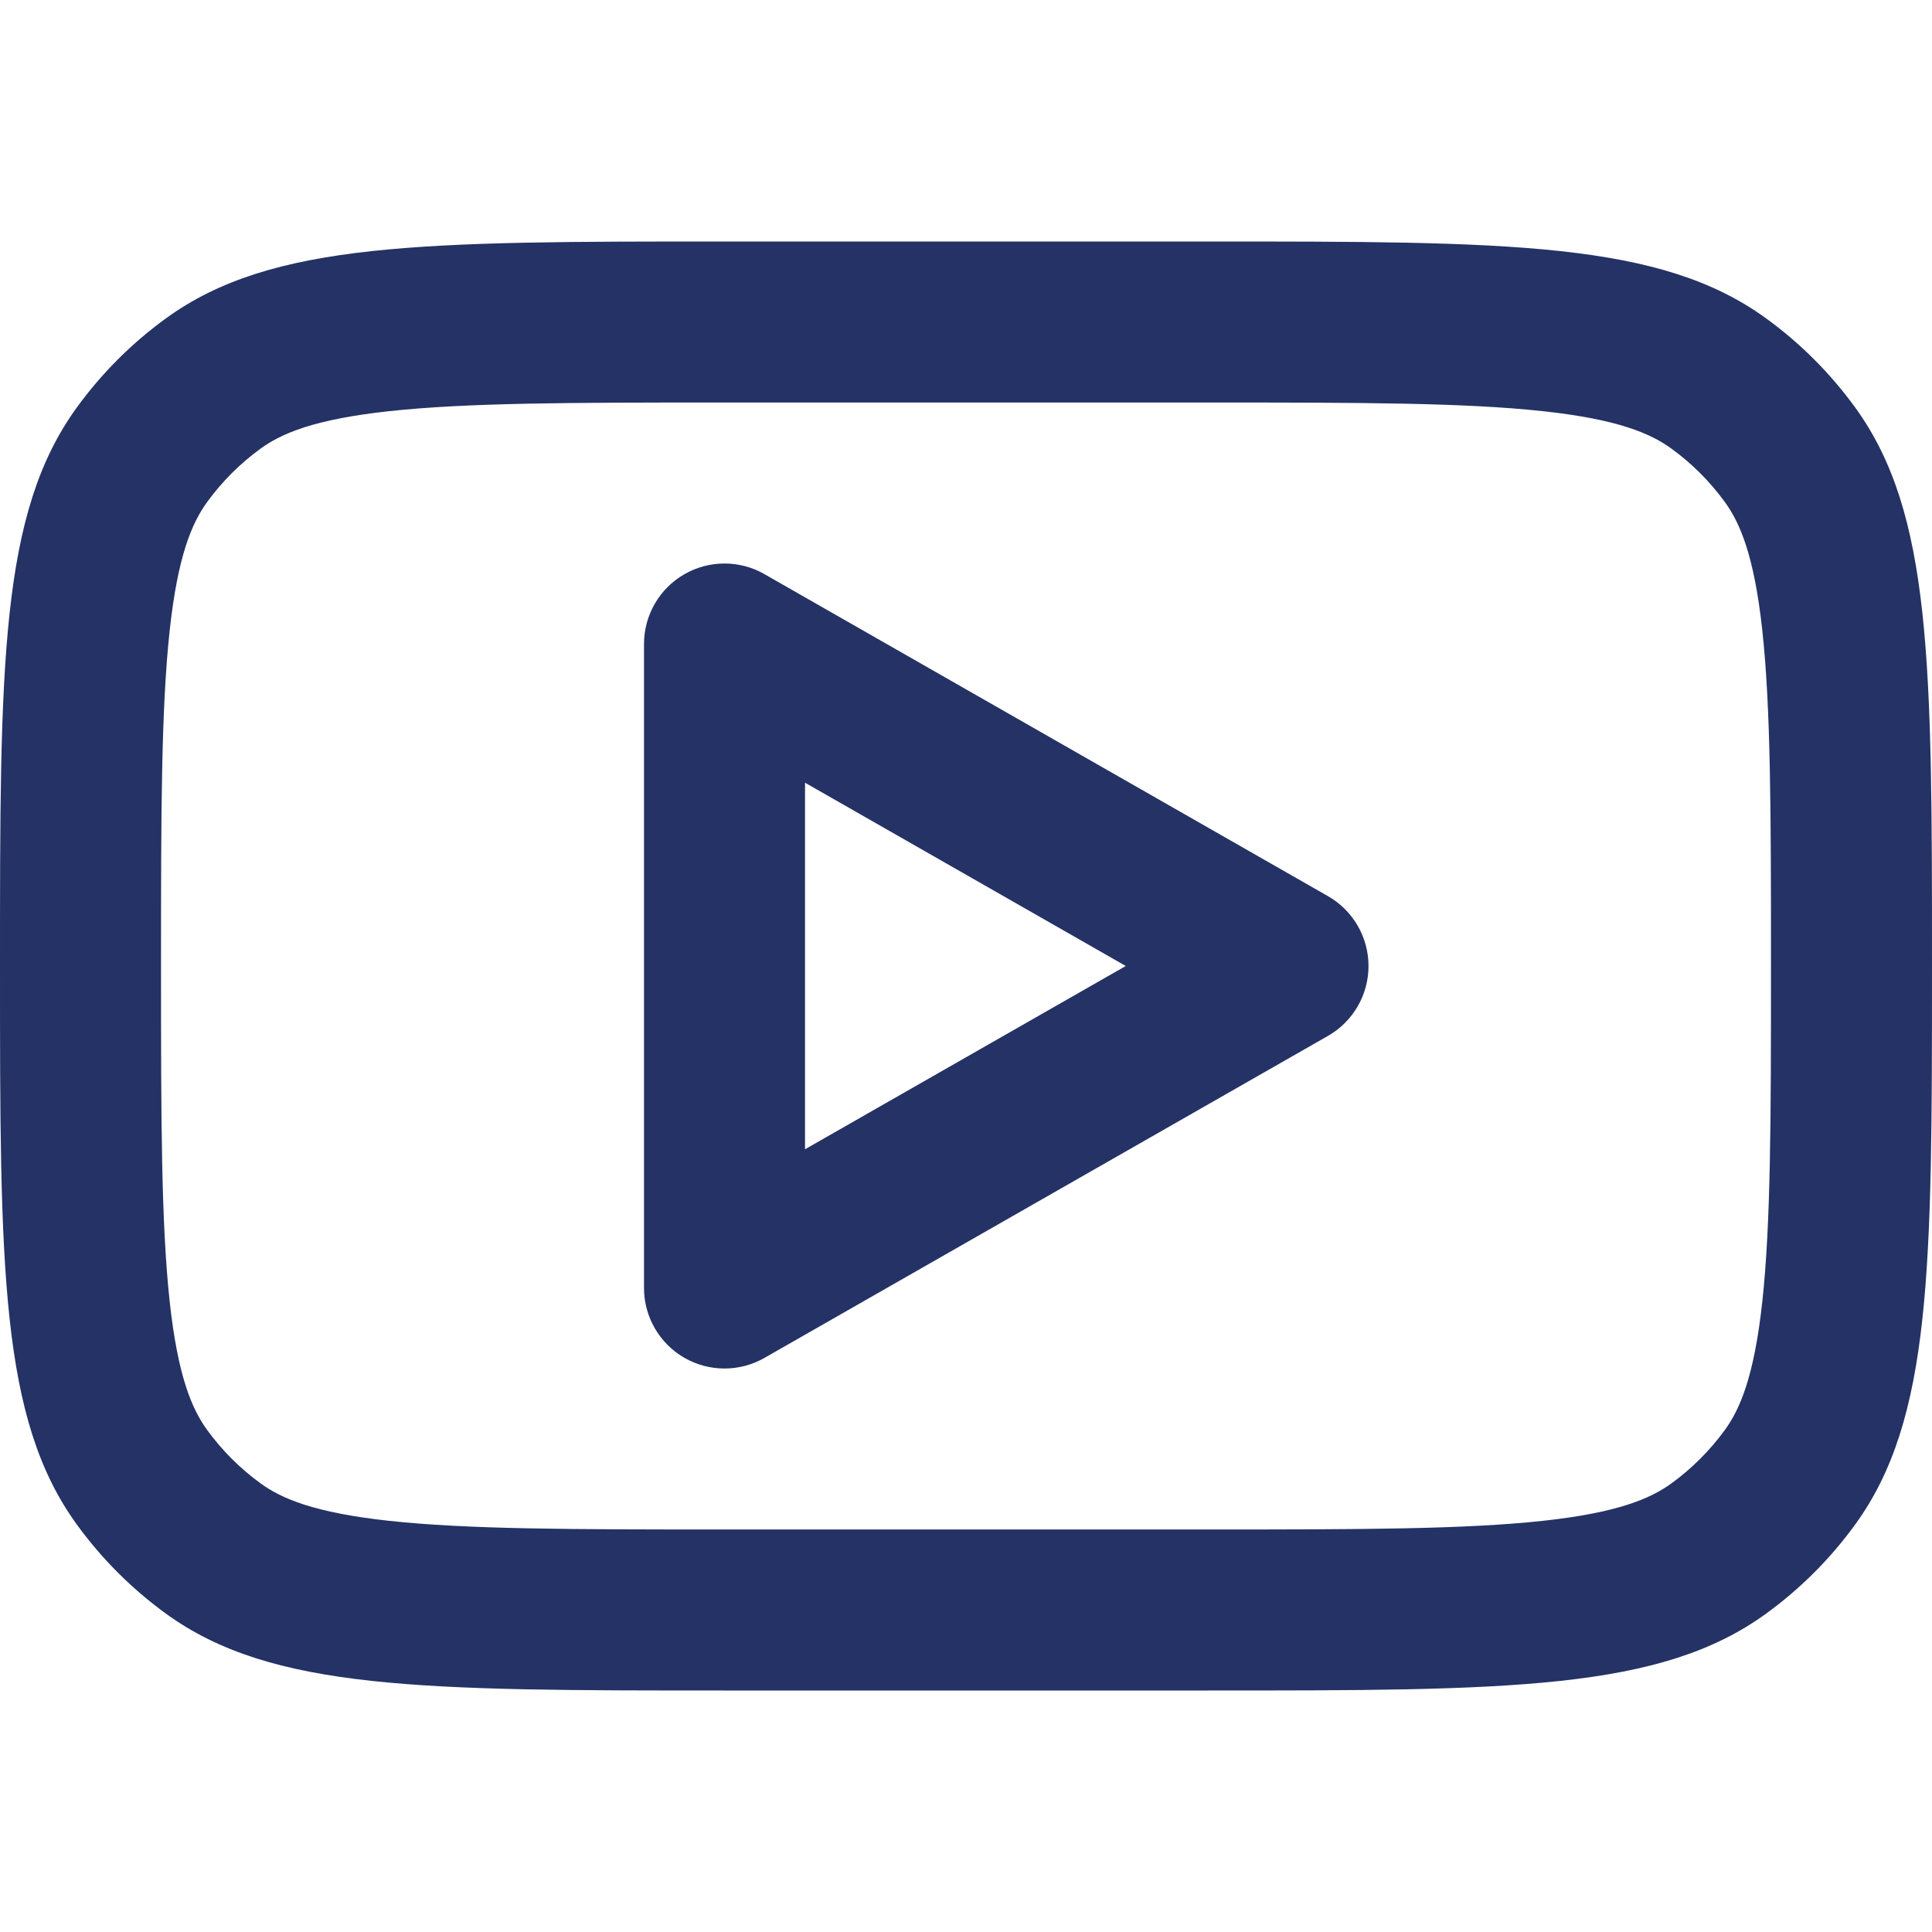 <?xml version="1.0" encoding="UTF-8"?>
<svg id="Layer_1" xmlns="http://www.w3.org/2000/svg" version="1.1" viewBox="0 0 800 800">
  <!-- Generator: Adobe Illustrator 29.6.1, SVG Export Plug-In . SVG Version: 2.1.1 Build 9)  -->
  <defs>
    <style>
      .st0 {
        fill: #243265;
        fill-rule: evenodd;
      }
    </style>
  </defs>
  <path class="st0" d="M316.54,237.73c-10.32-5.9-22.99-5.85-33.27.11-10.28,5.96-16.6,16.95-16.6,28.83v266.67c0,11.88,6.33,22.87,16.6,28.83,10.28,5.96,22.95,6.01,33.27.11l233.33-133.33c10.39-5.93,16.8-16.98,16.8-28.94s-6.41-23.01-16.8-28.94l-233.33-133.33ZM466.15,400l-132.81,75.89v-151.79l132.81,75.89Z"/>
  <path class="st0" d="M0,400c0-124.99,0-187.49,31.83-231.3,10.28-14.15,22.72-26.59,36.87-36.87,43.81-31.83,106.31-31.83,231.3-31.83h200c124.99,0,187.49,0,231.3,31.83,14.15,10.28,26.59,22.72,36.87,36.87,31.83,43.81,31.83,106.31,31.83,231.3s0,187.49-31.83,231.3c-10.28,14.15-22.72,26.59-36.87,36.87-43.81,31.83-106.31,31.83-231.3,31.83h-200c-124.99,0-187.49,0-231.3-31.83-14.15-10.28-26.59-22.72-36.87-36.87C0,587.49,0,524.99,0,400ZM300,166.67h200c63.98,0,106.61.09,138.91,3.59,31.05,3.36,44.56,9.23,53.2,15.51,8.49,6.17,15.95,13.63,22.12,22.12,6.28,8.65,12.14,22.15,15.51,53.2,3.5,32.3,3.59,74.93,3.59,138.91s-.09,106.61-3.59,138.91c-3.37,31.05-9.23,44.56-15.51,53.2-6.17,8.49-13.64,15.95-22.12,22.12-8.65,6.28-22.15,12.14-53.2,15.51-32.3,3.5-74.93,3.59-138.91,3.59h-200c-63.98,0-106.61-.09-138.91-3.59-31.05-3.37-44.55-9.23-53.2-15.51-8.49-6.17-15.96-13.64-22.12-22.12-6.28-8.65-12.14-22.15-15.51-53.2-3.5-32.3-3.59-74.93-3.59-138.91s.09-106.61,3.59-138.91c3.36-31.05,9.23-44.55,15.51-53.2,6.17-8.49,13.63-15.96,22.12-22.12,8.65-6.28,22.15-12.14,53.2-15.51,32.3-3.5,74.93-3.59,138.91-3.59Z"/>
</svg>